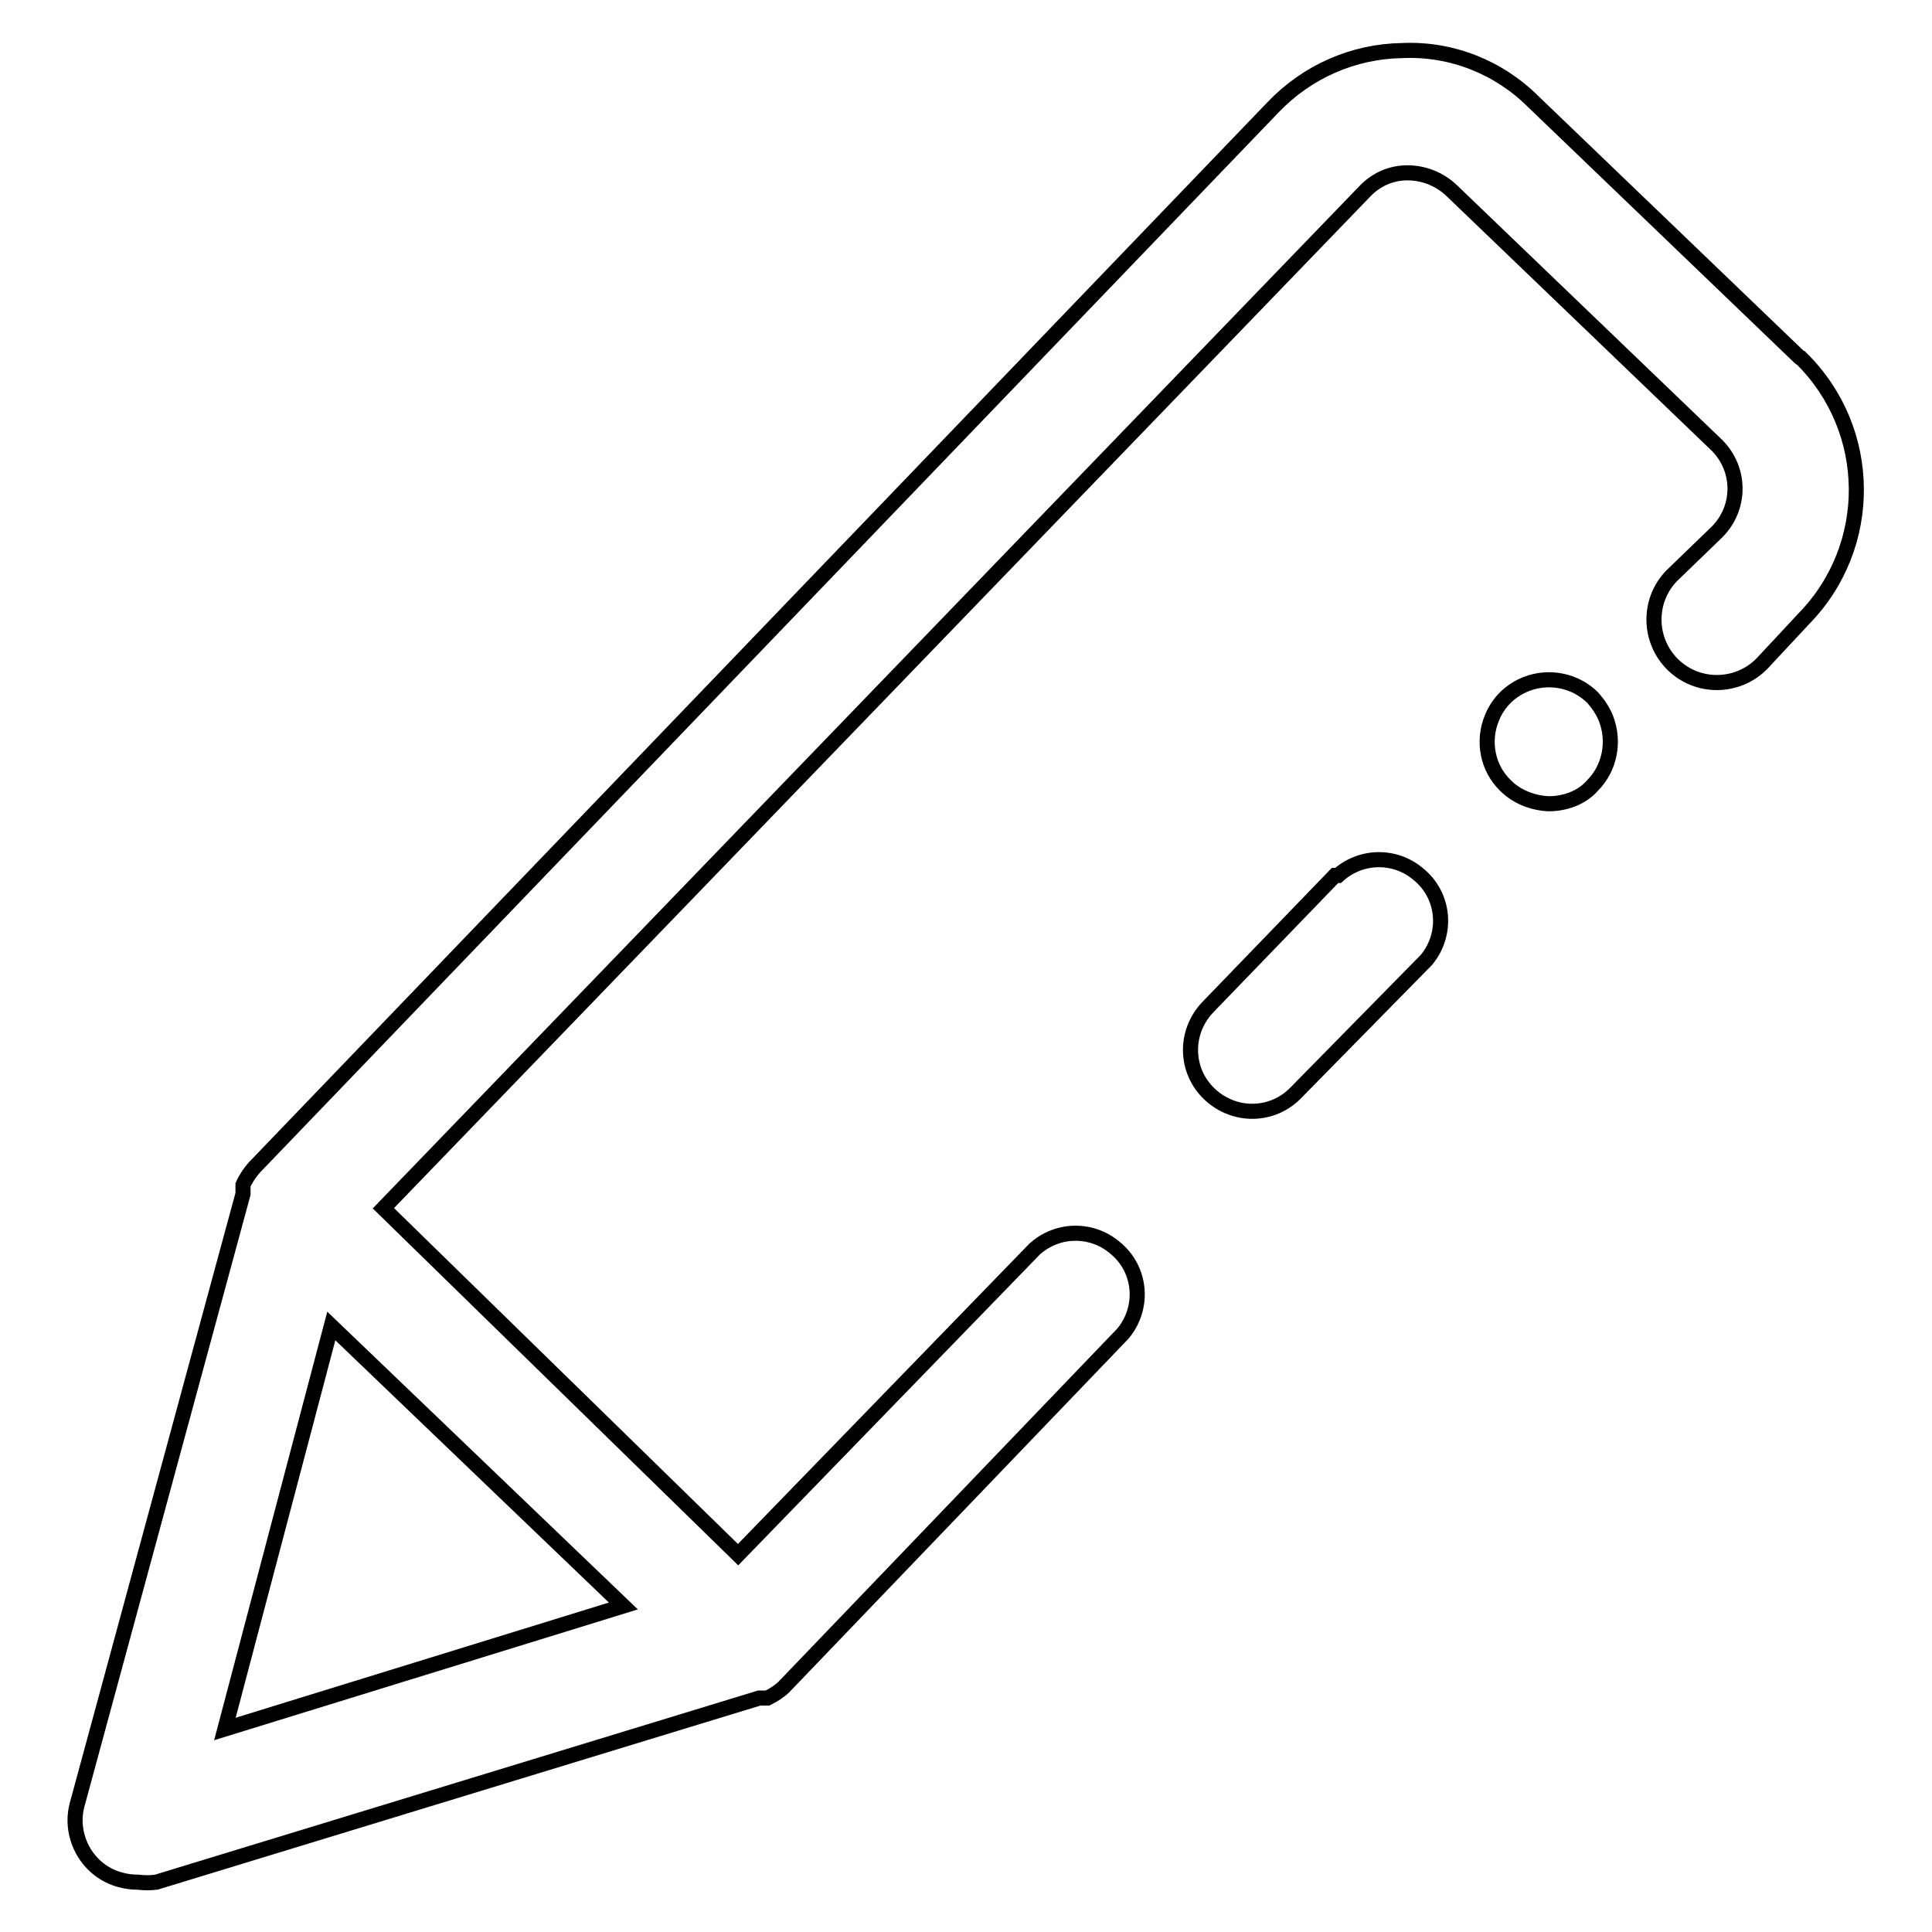 <?xml version="1.0" encoding="utf-8"?>
<!-- Svg Vector Icons : http://www.onlinewebfonts.com/icon -->
<!DOCTYPE svg PUBLIC "-//W3C//DTD SVG 1.1//EN" "http://www.w3.org/Graphics/SVG/1.1/DTD/svg11.dtd">
<svg version="1.1" xmlns="http://www.w3.org/2000/svg" xmlns:xlink="http://www.w3.org/1999/xlink" x="0px" y="0px" viewBox="0 0 256 256" enable-background="new 0 0 256 256" xml:space="preserve">
<g> <path stroke-width="2" fill-opacity="0" stroke="#000000"  d="M238.4,47.3l-35.2-33.8c-4.6-4.6-10.9-7.1-17.4-6.8c-6.5,0.1-12.6,2.8-17.1,7.5l-135,140.5 c-0.6,0.7-1.1,1.4-1.5,2.3v1.2l-22,81c-1.1,4.3,1.5,8.8,5.8,9.9c0.7,0.2,1.5,0.3,2.3,0.3c0.8,0.1,1.6,0.1,2.4,0l79.9-24.4h1.1 c0.8-0.4,1.6-0.9,2.2-1.5l44.9-46.8c2.9-3.5,2.4-8.6-1.1-11.4c-3.1-2.6-7.6-2.5-10.6,0.2L97.8,206l-47-45.9l130-134.7 c1.5-1.6,3.5-2.5,5.7-2.5c2.1,0,4.2,0.8,5.8,2.3L227.5,59c3.2,3.2,3.2,8.3,0,11.5l-6,5.8c-3.2,3.3-3.1,8.6,0.2,11.8 c3.3,3.2,8.6,3.1,11.8-0.2l0,0L239,82c9.4-9.6,9.3-25-0.3-34.5C238.6,47.5,238.5,47.4,238.4,47.3z M29.8,229.1l14.1-53.4l38.7,37.1 L29.8,229.1z"/> <path stroke-width="2" fill-opacity="0" stroke="#000000"  d="M176.9,116L160,133.5c-3.1,3.3-3,8.4,0.3,11.5c3.3,3.1,8.4,3,11.5-0.3l0,0l17.2-17.5 c2.9-3.5,2.4-8.6-1.1-11.4c-3.1-2.6-7.6-2.5-10.6,0.2L176.9,116z M211,92.4c-3.2-3.1-8.3-3.1-11.5,0c-0.8,0.8-1.4,1.7-1.8,2.7 c-1.3,3.1-0.6,6.7,1.8,9c1.5,1.5,3.6,2.3,5.7,2.4c1.1,0,2.2-0.2,3.2-0.6c1-0.4,1.9-1,2.6-1.8c2.3-2.3,3-5.8,1.8-8.9 C212.4,94.2,211.8,93.3,211,92.4L211,92.4z"/></g>
</svg>